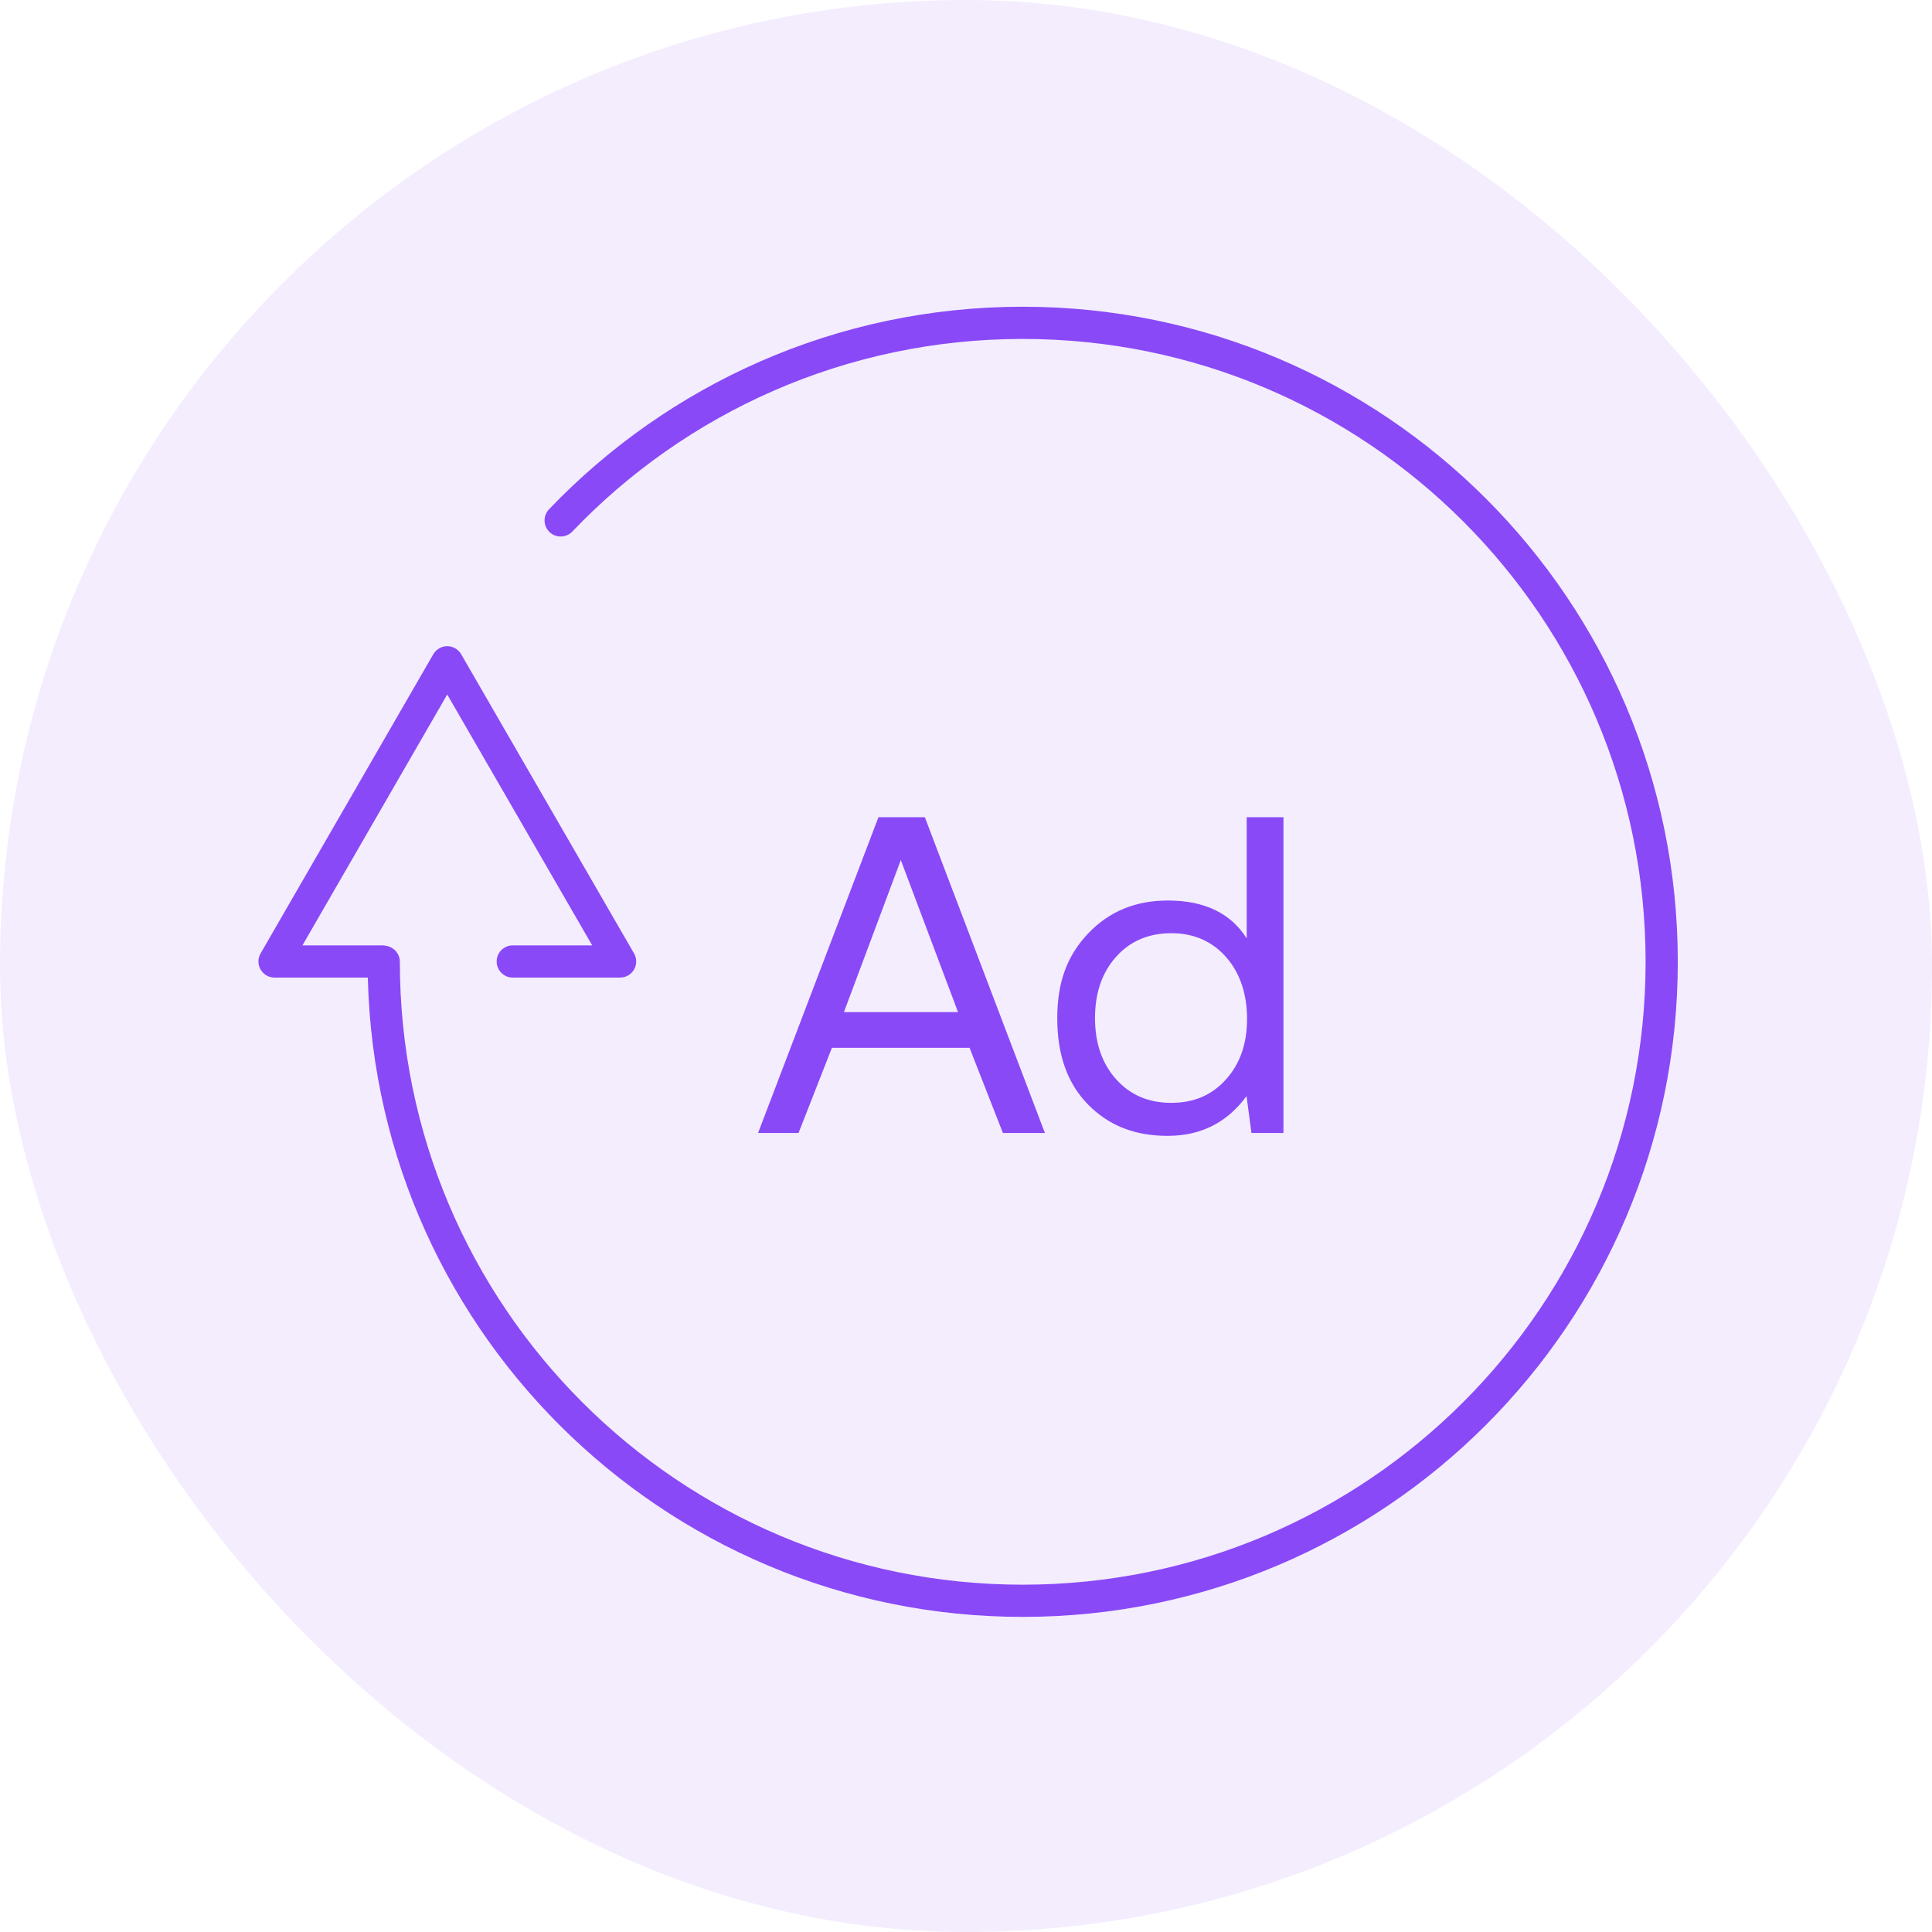 <svg width="120" height="120" viewBox="0 0 120 120" fill="none" xmlns="http://www.w3.org/2000/svg">
<rect width="120" height="120" rx="60" fill="#8949F7" fill-opacity="0.1"/>
<path d="M31.848 59.719H38.515L27.778 41.137L17.052 59.719H23.719" stroke="#8949F7" stroke-width="2" stroke-linecap="round" stroke-linejoin="round"/>
<path d="M34.824 32.324C42.049 24.763 52.239 20.052 63.523 20.052C85.449 20.052 103.211 37.824 103.211 59.74C103.211 81.655 85.439 99.428 63.523 99.428C41.607 99.428 23.835 81.666 23.835 59.74" stroke="#8949F7" stroke-width="2" stroke-linecap="round" stroke-linejoin="round"/>
<path d="M47.086 70.371L54.563 50.759H57.444L64.9 70.371H62.292L60.221 65.082H51.671L49.599 70.371H47.075H47.086ZM52.418 62.863H59.505L55.951 53.419L52.418 62.863Z" fill="#8949F7"/>
<path d="M77.425 50.759H79.718V70.371H77.73L77.425 68.079C76.226 69.719 74.596 70.55 72.525 70.55C70.453 70.55 68.854 69.898 67.582 68.605C66.299 67.301 65.668 65.523 65.668 63.242C65.668 60.959 66.309 59.319 67.603 57.962C68.897 56.606 70.537 55.933 72.535 55.933C74.817 55.933 76.447 56.721 77.436 58.288V50.78L77.425 50.759ZM69.317 59.435C68.444 60.413 68.013 61.685 68.013 63.231C68.013 64.777 68.444 66.049 69.317 67.027C70.19 68.005 71.326 68.5 72.745 68.5C74.165 68.5 75.28 68.016 76.153 67.038C77.025 66.07 77.457 64.819 77.457 63.284C77.457 61.748 77.025 60.434 76.153 59.445C75.28 58.457 74.144 57.962 72.745 57.962C71.347 57.962 70.18 58.457 69.317 59.435Z" fill="#8949F7"/>
</svg>
